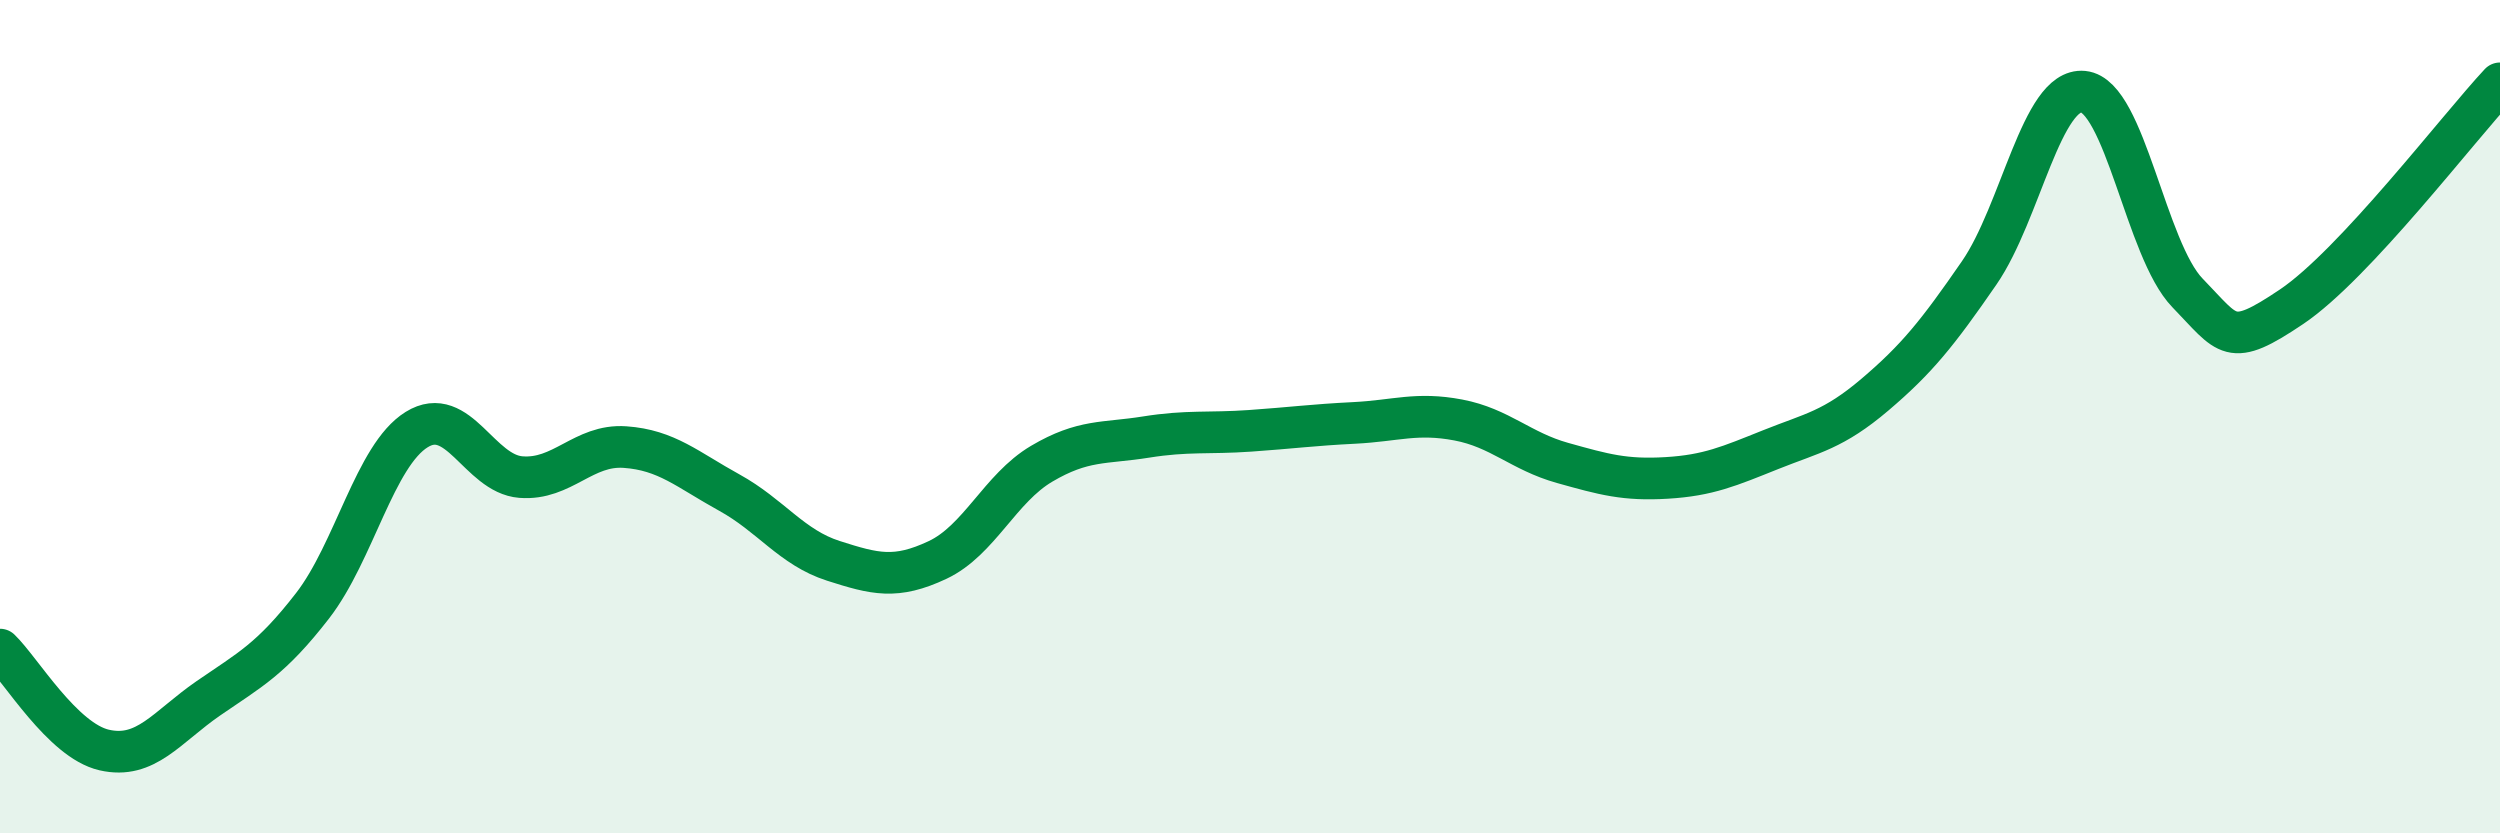 
    <svg width="60" height="20" viewBox="0 0 60 20" xmlns="http://www.w3.org/2000/svg">
      <path
        d="M 0,15.59 C 0.5,16.07 1.5,17.77 2.5,18 C 3.5,18.23 4,17.45 5,16.76 C 6,16.07 6.5,15.83 7.5,14.54 C 8.5,13.25 9,10.93 10,10.31 C 11,9.69 11.5,11.37 12.5,11.45 C 13.5,11.53 14,10.66 15,10.73 C 16,10.8 16.5,11.27 17.5,11.82 C 18.5,12.37 19,13.14 20,13.46 C 21,13.78 21.5,13.91 22.5,13.44 C 23.5,12.97 24,11.72 25,11.13 C 26,10.54 26.5,10.65 27.5,10.49 C 28.5,10.33 29,10.41 30,10.34 C 31,10.27 31.5,10.2 32.5,10.15 C 33.5,10.1 34,9.89 35,10.08 C 36,10.27 36.5,10.83 37.5,11.11 C 38.5,11.39 39,11.53 40,11.47 C 41,11.41 41.5,11.19 42.5,10.79 C 43.5,10.39 44,10.32 45,9.47 C 46,8.62 46.5,8 47.5,6.55 C 48.5,5.1 49,2.1 50,2.2 C 51,2.3 51.5,6 52.5,7.03 C 53.5,8.06 53.5,8.37 55,7.36 C 56.5,6.35 59,3.07 60,2L60 20L0 20Z"
        fill="#008740"
        opacity="0.1"
        stroke-linecap="round"
        stroke-linejoin="round"
      />
      <path
        d="M 0,15.59 C 0.5,16.07 1.5,17.77 2.5,18 C 3.5,18.23 4,17.45 5,16.76 C 6,16.07 6.5,15.83 7.5,14.54 C 8.5,13.25 9,10.93 10,10.31 C 11,9.69 11.5,11.37 12.5,11.45 C 13.5,11.53 14,10.66 15,10.73 C 16,10.8 16.5,11.27 17.5,11.82 C 18.5,12.37 19,13.14 20,13.46 C 21,13.78 21.5,13.91 22.5,13.44 C 23.5,12.97 24,11.72 25,11.13 C 26,10.54 26.5,10.65 27.5,10.49 C 28.5,10.33 29,10.41 30,10.34 C 31,10.27 31.5,10.2 32.5,10.15 C 33.5,10.1 34,9.89 35,10.08 C 36,10.27 36.5,10.83 37.5,11.11 C 38.5,11.39 39,11.53 40,11.47 C 41,11.41 41.5,11.19 42.5,10.79 C 43.5,10.39 44,10.32 45,9.47 C 46,8.62 46.5,8 47.5,6.55 C 48.5,5.1 49,2.1 50,2.2 C 51,2.3 51.5,6 52.5,7.03 C 53.5,8.06 53.5,8.37 55,7.36 C 56.5,6.35 59,3.07 60,2"
        stroke="#008740"
        stroke-width="1"
        fill="none"
        stroke-linecap="round"
        stroke-linejoin="round"
      />
    </svg>
  